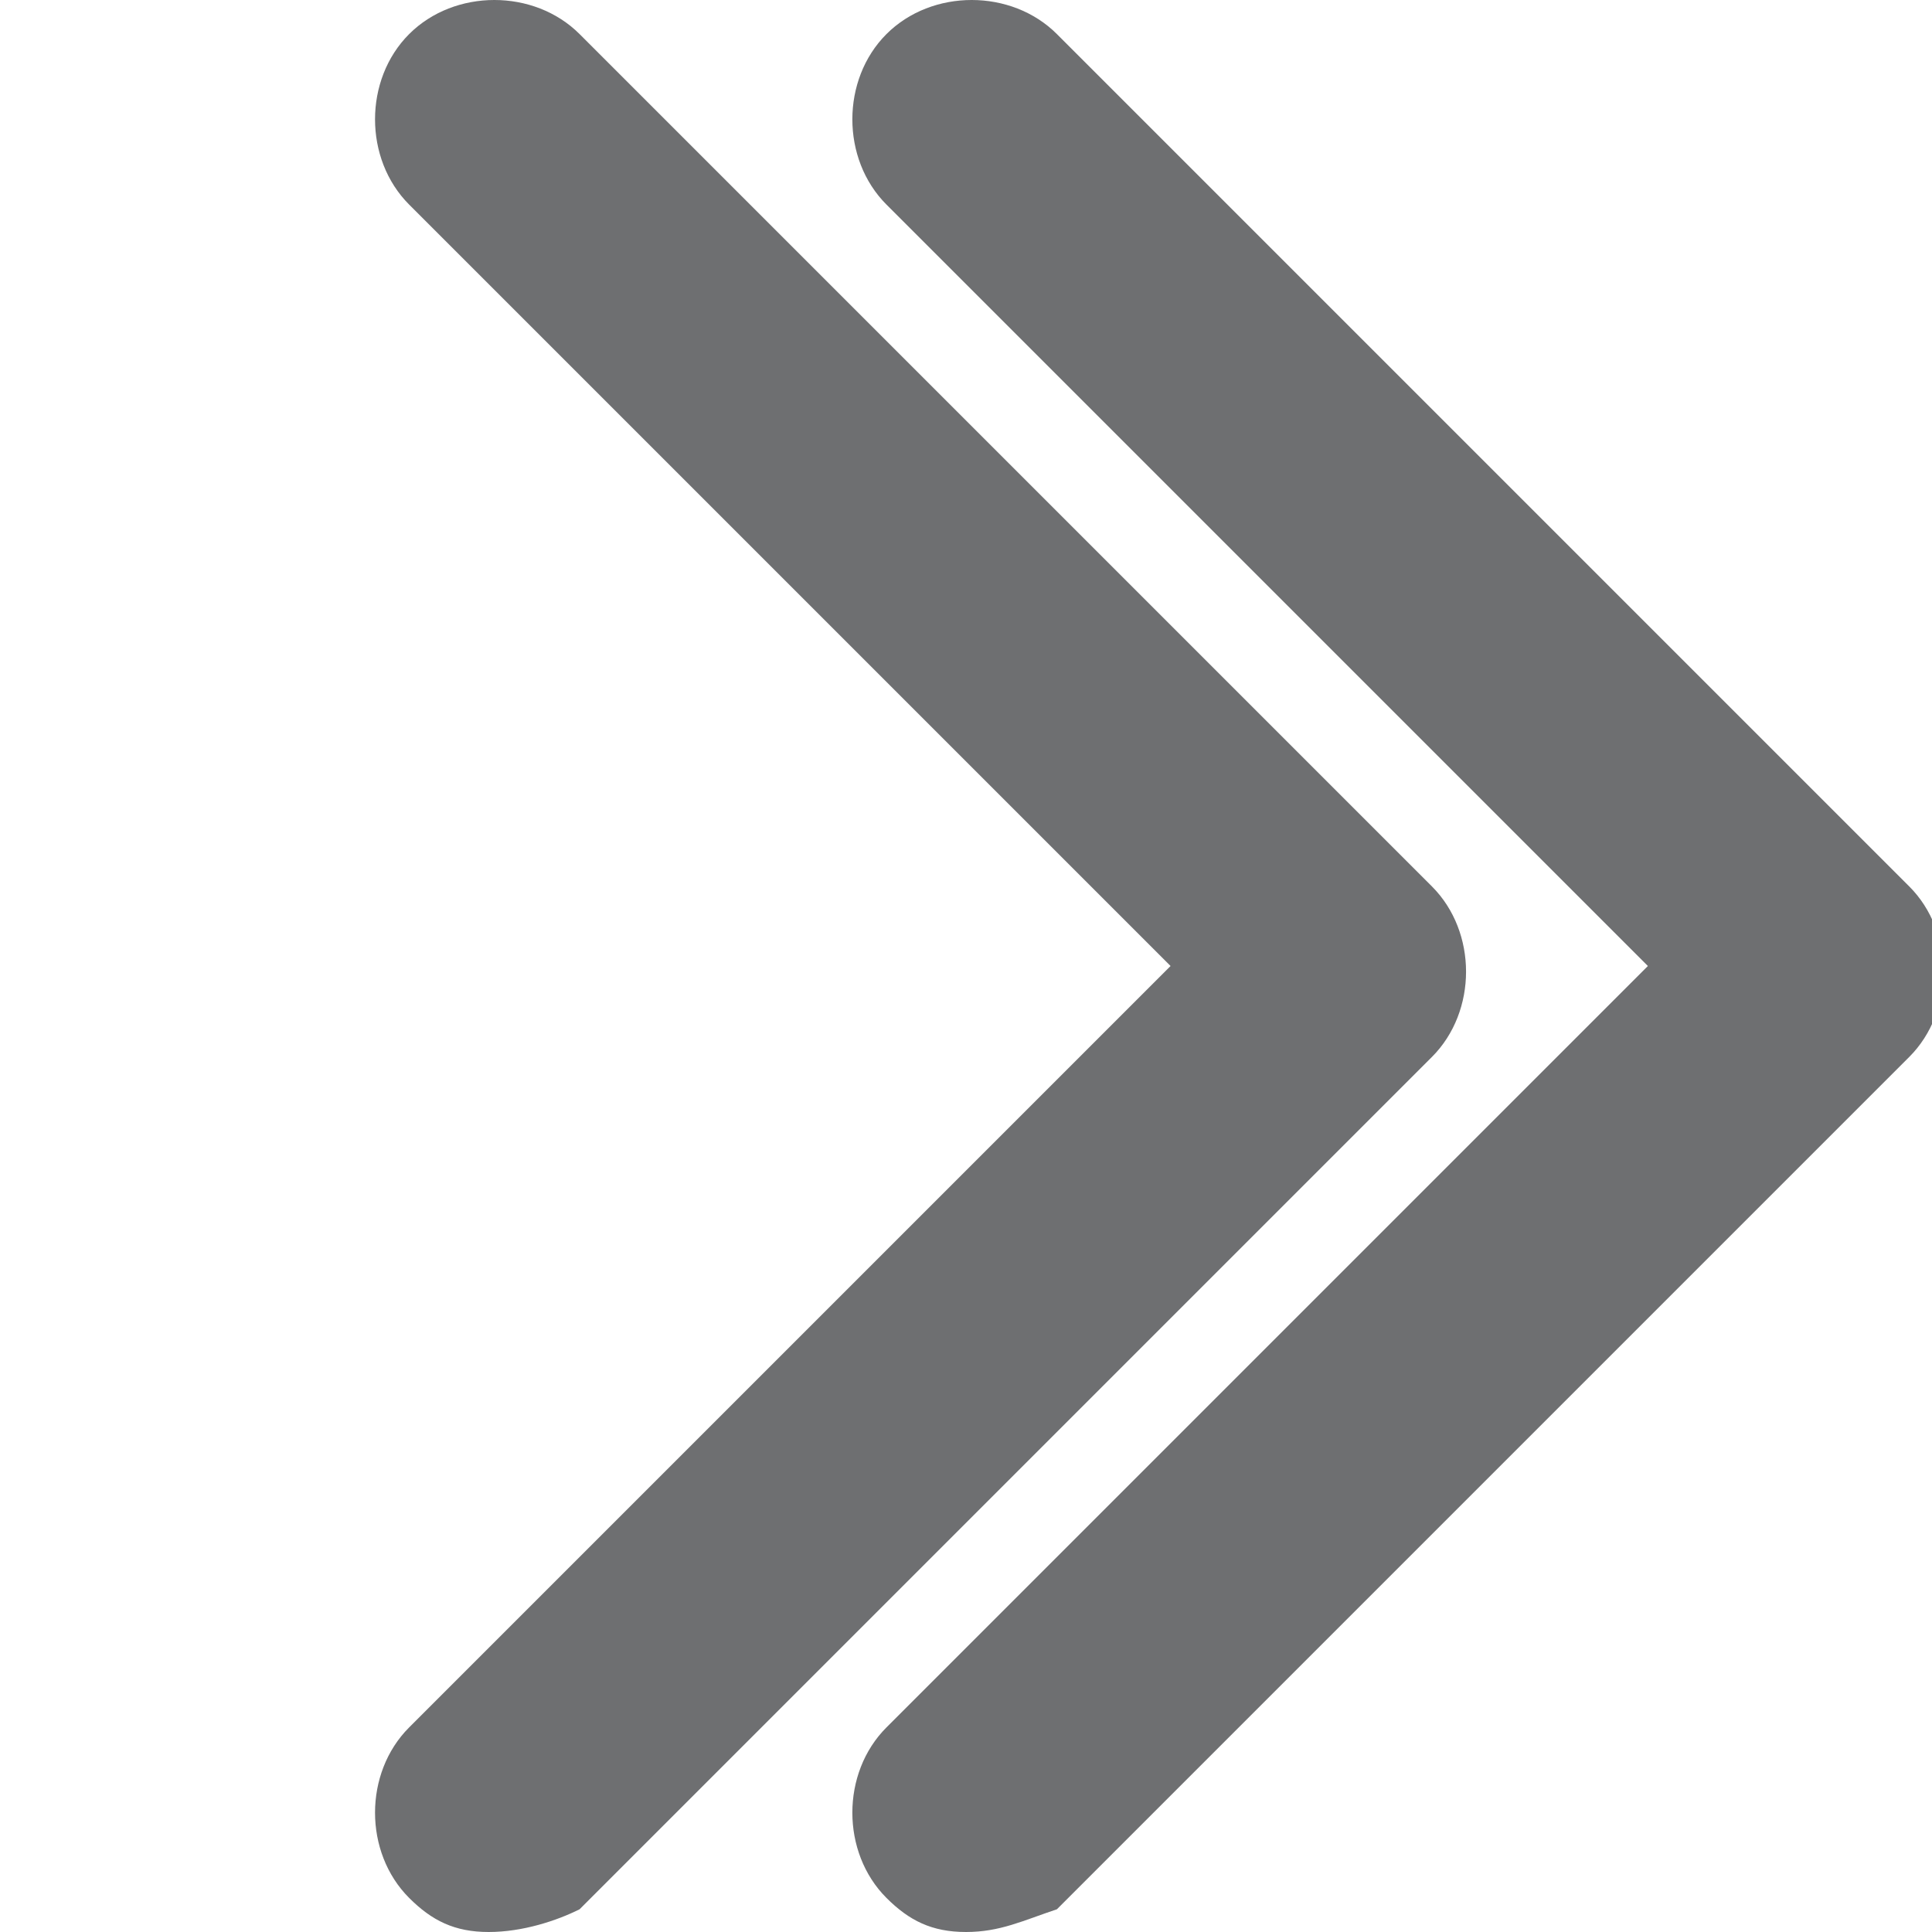 <?xml version="1.0" encoding="utf-8"?>
<!-- Generator: Adobe Illustrator 18.0.0, SVG Export Plug-In . SVG Version: 6.00 Build 0)  -->
<!DOCTYPE svg PUBLIC "-//W3C//DTD SVG 1.1//EN" "http://www.w3.org/Graphics/SVG/1.1/DTD/svg11.dtd">
<svg version="1.1" id="Layer_1" xmlns="http://www.w3.org/2000/svg" x="0px" y="0px"
     viewBox="0 0 17 17" enable-background="new 0 0 17 17" xml:space="preserve">
<g>
	<path fill="#6E6F71" d="M4.3,17c-0.3,0-0.5-0.1-0.7-0.3c-0.4-0.4-0.4-1.1,0-1.5l6.7-6.7L3.6,1.8c-0.4-0.4-0.4-1.1,0-1.5
		s1.1-0.4,1.5,0l7.5,7.5c0.4,0.4,0.4,1.1,0,1.5l-7.5,7.5C4.9,16.9,4.6,17,4.3,17z"/>
    <path fill="#6E6F71" d="M8.5,17c-0.3,0-0.5-0.1-0.7-0.3c-0.4-0.4-0.4-1.1,0-1.5l6.7-6.7L7.8,1.8c-0.4-0.4-0.4-1.1,0-1.5
		s1.1-0.4,1.5,0l7.5,7.5c0.4,0.4,0.4,1.1,0,1.5l-7.5,7.5C9,16.9,8.8,17,8.5,17z"/>
</g>
</svg>
